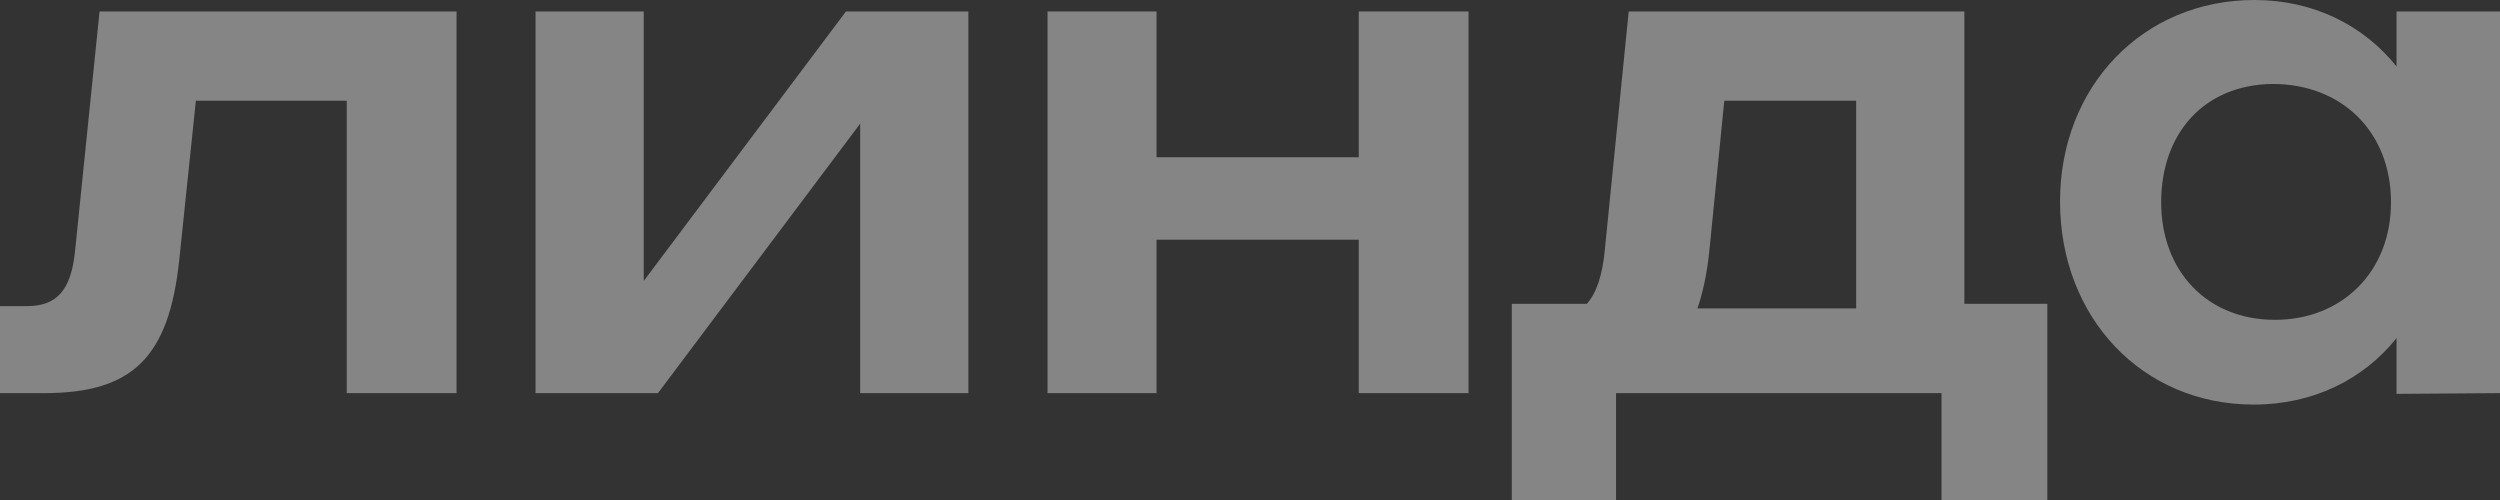 <?xml version="1.0" encoding="UTF-8"?> <svg xmlns="http://www.w3.org/2000/svg" width="60" height="12" viewBox="0 0 60 12" fill="none"><rect x="0" y="0" width="60" height="12" fill="#333333" stroke="none"/><g opacity="0.4"><path d="M49.441 4.837C49.441 2.07 51.432 0 54.105 0C55.526 0 56.721 0.605 57.517 1.594V0.275H60V9.435L57.517 9.453V8.116C56.721 9.105 55.526 9.71 54.086 9.71C51.413 9.71 49.441 7.621 49.441 4.837ZM51.868 4.855C51.868 6.504 52.967 7.676 54.597 7.676C56.209 7.676 57.384 6.522 57.384 4.855C57.384 3.169 56.209 2.015 54.541 2.015C52.891 2.034 51.868 3.206 51.868 4.855Z" fill="white"></path><path d="M36.283 7.292H38.084C38.312 7.035 38.463 6.614 38.52 5.954L39.089 0.275H47.145V7.292H49.136V12H46.596V9.435H38.785V12H36.283V7.292ZM40.738 7.402H44.548V2.418H41.383L41.022 6.046C40.965 6.577 40.871 7.017 40.738 7.402Z" fill="white"></path><path d="M27.757 9.435H25.141V0.275H27.757V3.774H32.61V0.275H35.245V9.435H32.61V5.753H27.757V9.435Z" fill="white"></path><path d="M12.853 0.275H15.45V6.742L20.303 0.275H23.241V9.435H20.644V2.968L15.791 9.435H12.853V0.275Z" fill="white"></path><path d="M0 9.435V7.347H0.645C1.365 7.347 1.706 6.962 1.801 6.028L2.389 0.275H10.957V9.435H8.322V2.418H4.701L4.303 6.229C4.057 8.574 3.185 9.435 1.062 9.435H0Z" fill="white"></path></g></svg> 